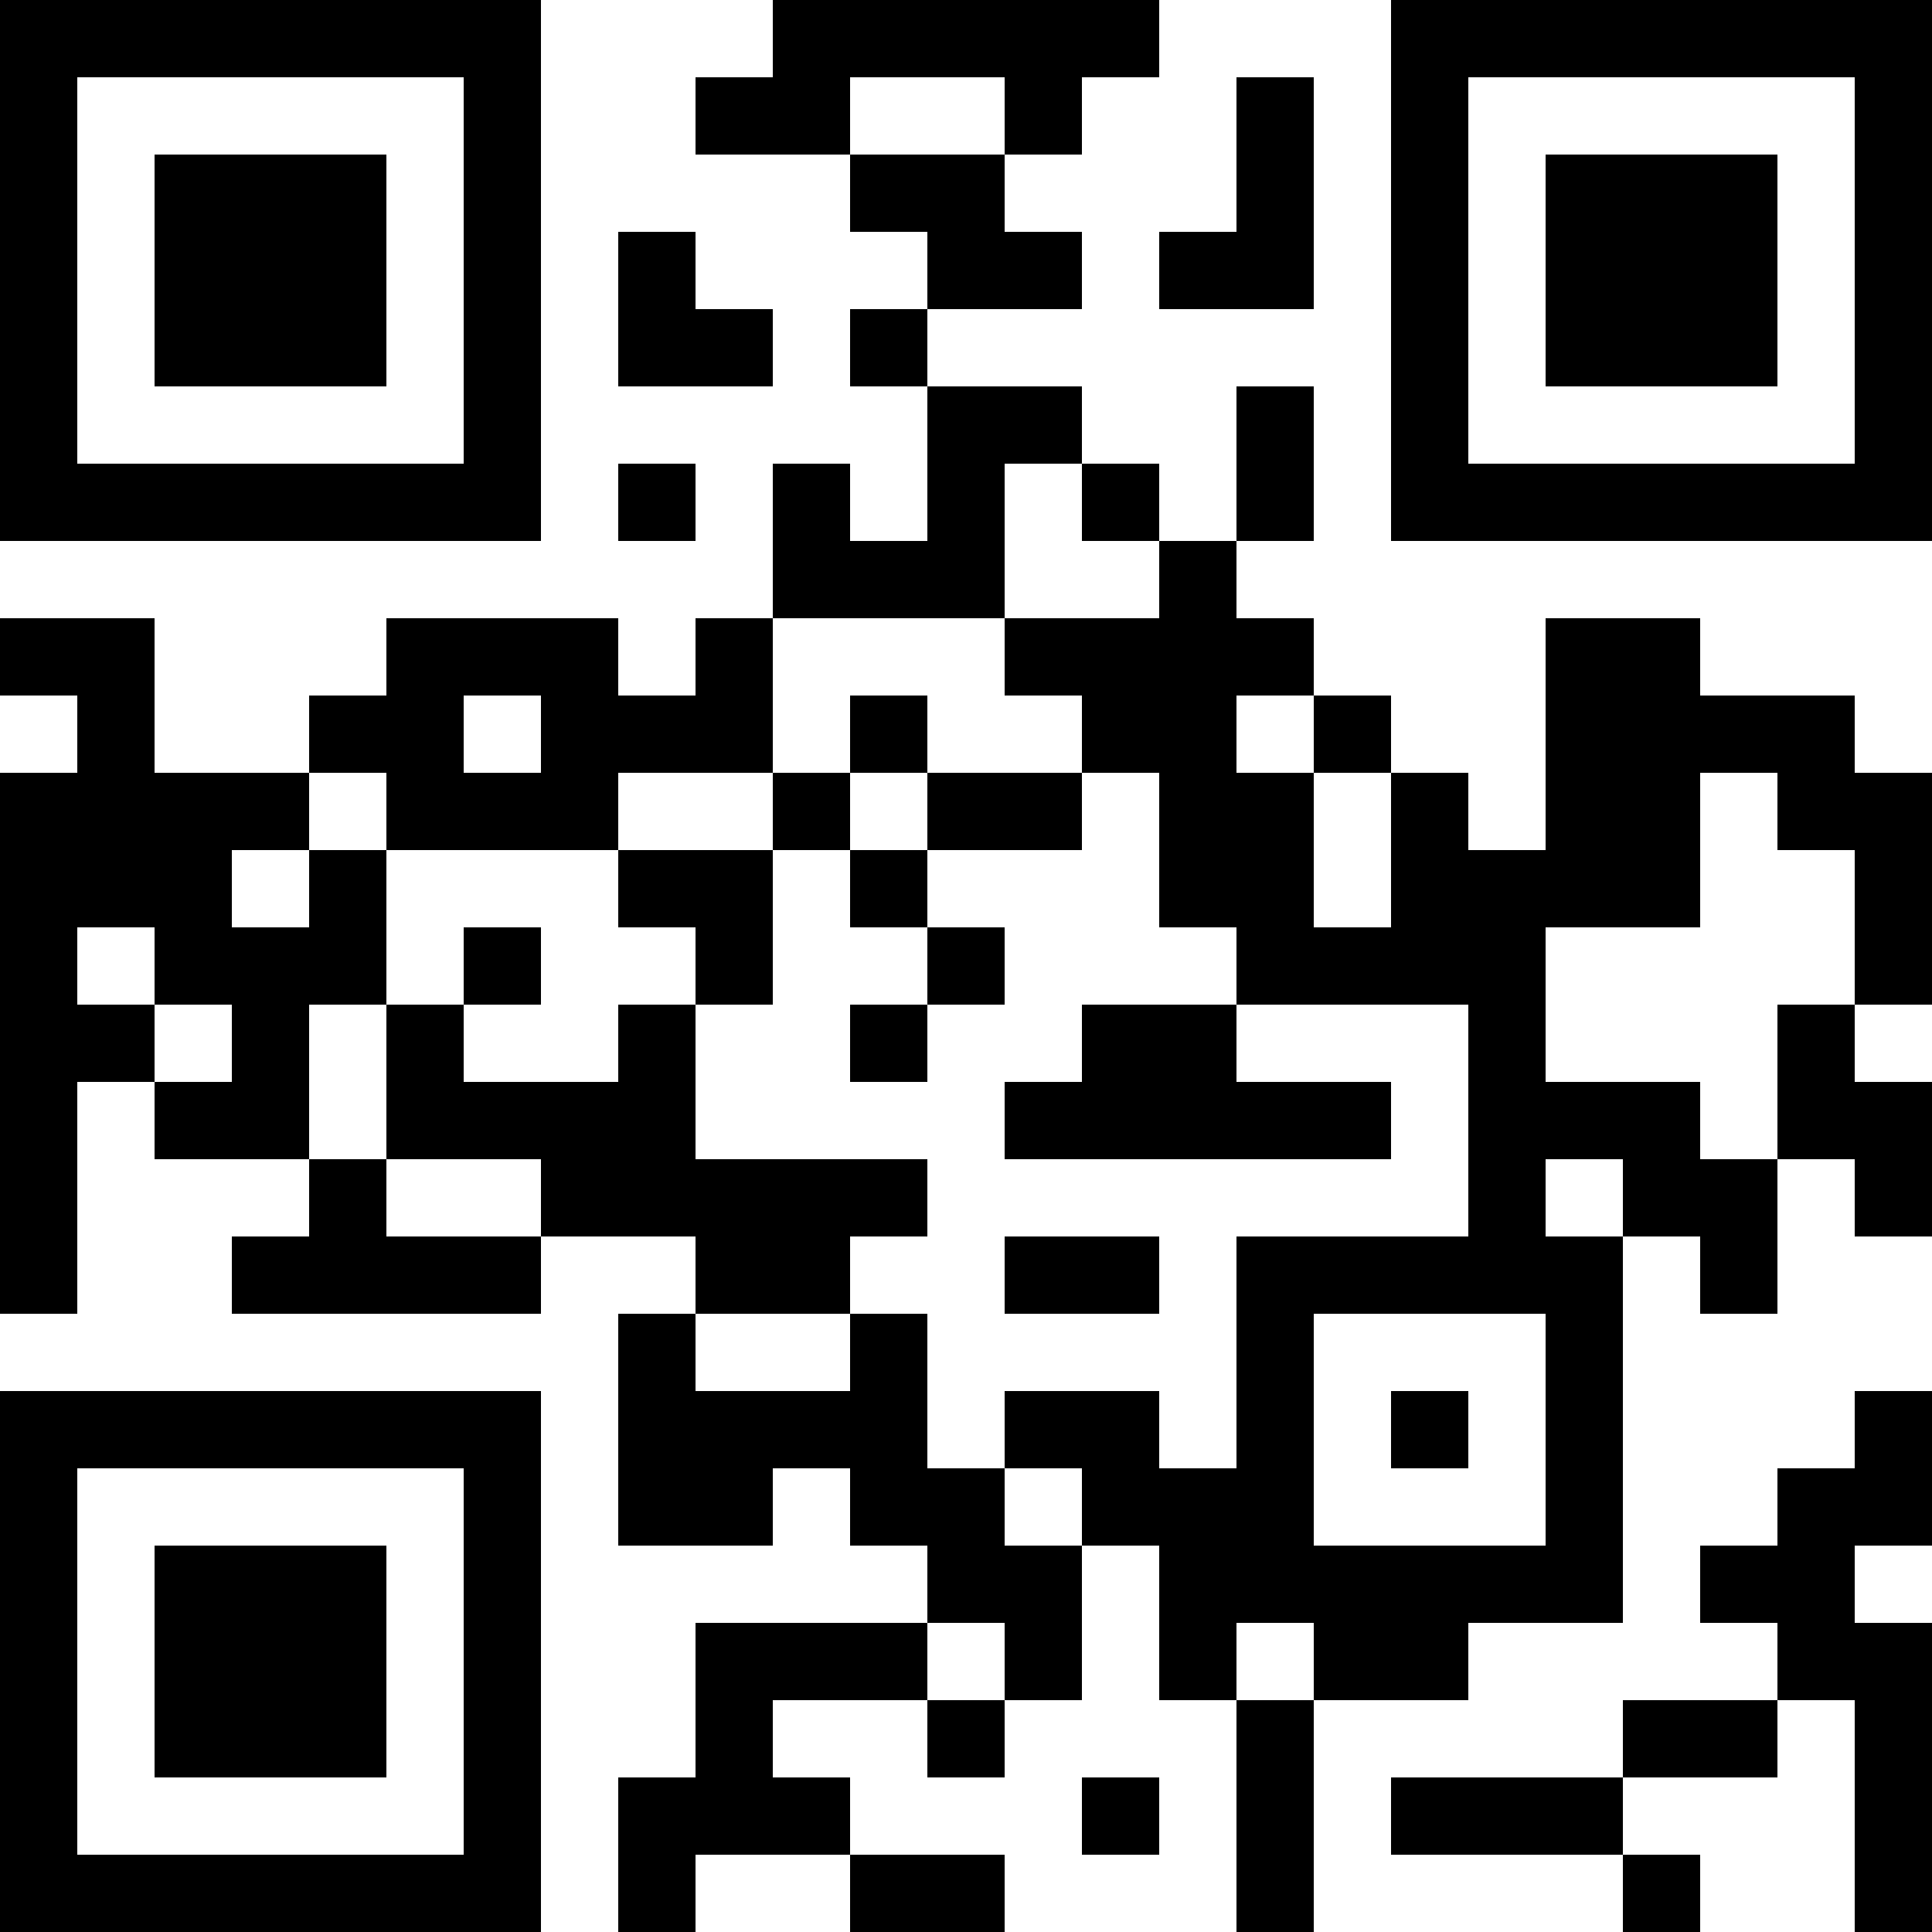 <?xml version="1.0" encoding="UTF-8"?>
<svg xmlns="http://www.w3.org/2000/svg" version="1.1" width="1000" height="1000" viewBox="0 0 1000 1000"><rect x="0" y="0" width="1000" height="1000" fill="#ffffff"/><g transform="scale(40)"><g transform="translate(0,0)"><path fill-rule="evenodd" d="M10 0L10 1L9 1L9 2L11 2L11 3L12 3L12 4L11 4L11 5L12 5L12 7L11 7L11 6L10 6L10 8L9 8L9 9L8 9L8 8L5 8L5 9L4 9L4 10L2 10L2 8L0 8L0 9L1 9L1 10L0 10L0 17L1 17L1 14L2 14L2 15L4 15L4 16L3 16L3 17L7 17L7 16L9 16L9 17L8 17L8 20L10 20L10 19L11 19L11 20L12 20L12 21L9 21L9 23L8 23L8 25L9 25L9 24L11 24L11 25L13 25L13 24L11 24L11 23L10 23L10 22L12 22L12 23L13 23L13 22L14 22L14 20L15 20L15 22L16 22L16 25L17 25L17 22L19 22L19 21L21 21L21 16L22 16L22 17L23 17L23 15L24 15L24 16L25 16L25 14L24 14L24 13L25 13L25 10L24 10L24 9L22 9L22 8L20 8L20 11L19 11L19 10L18 10L18 9L17 9L17 8L16 8L16 7L17 7L17 5L16 5L16 7L15 7L15 6L14 6L14 5L12 5L12 4L14 4L14 3L13 3L13 2L14 2L14 1L15 1L15 0ZM11 1L11 2L13 2L13 1ZM16 1L16 3L15 3L15 4L17 4L17 1ZM8 3L8 5L10 5L10 4L9 4L9 3ZM8 6L8 7L9 7L9 6ZM13 6L13 8L10 8L10 10L8 10L8 11L5 11L5 10L4 10L4 11L3 11L3 12L4 12L4 11L5 11L5 13L4 13L4 15L5 15L5 16L7 16L7 15L5 15L5 13L6 13L6 14L8 14L8 13L9 13L9 15L12 15L12 16L11 16L11 17L9 17L9 18L11 18L11 17L12 17L12 19L13 19L13 20L14 20L14 19L13 19L13 18L15 18L15 19L16 19L16 16L19 16L19 13L16 13L16 12L15 12L15 10L14 10L14 9L13 9L13 8L15 8L15 7L14 7L14 6ZM6 9L6 10L7 10L7 9ZM11 9L11 10L10 10L10 11L8 11L8 12L9 12L9 13L10 13L10 11L11 11L11 12L12 12L12 13L11 13L11 14L12 14L12 13L13 13L13 12L12 12L12 11L14 11L14 10L12 10L12 9ZM16 9L16 10L17 10L17 12L18 12L18 10L17 10L17 9ZM11 10L11 11L12 11L12 10ZM22 10L22 12L20 12L20 14L22 14L22 15L23 15L23 13L24 13L24 11L23 11L23 10ZM1 12L1 13L2 13L2 14L3 14L3 13L2 13L2 12ZM6 12L6 13L7 13L7 12ZM14 13L14 14L13 14L13 15L18 15L18 14L16 14L16 13ZM20 15L20 16L21 16L21 15ZM13 16L13 17L15 17L15 16ZM17 17L17 20L20 20L20 17ZM18 18L18 19L19 19L19 18ZM24 18L24 19L23 19L23 20L22 20L22 21L23 21L23 22L21 22L21 23L18 23L18 24L21 24L21 25L22 25L22 24L21 24L21 23L23 23L23 22L24 22L24 25L25 25L25 21L24 21L24 20L25 20L25 18ZM12 21L12 22L13 22L13 21ZM16 21L16 22L17 22L17 21ZM14 23L14 24L15 24L15 23ZM0 0L0 7L7 7L7 0ZM1 1L1 6L6 6L6 1ZM2 2L2 5L5 5L5 2ZM18 0L18 7L25 7L25 0ZM19 1L19 6L24 6L24 1ZM20 2L20 5L23 5L23 2ZM0 18L0 25L7 25L7 18ZM1 19L1 24L6 24L6 19ZM2 20L2 23L5 23L5 20Z" fill="#000000"/></g></g></svg>
